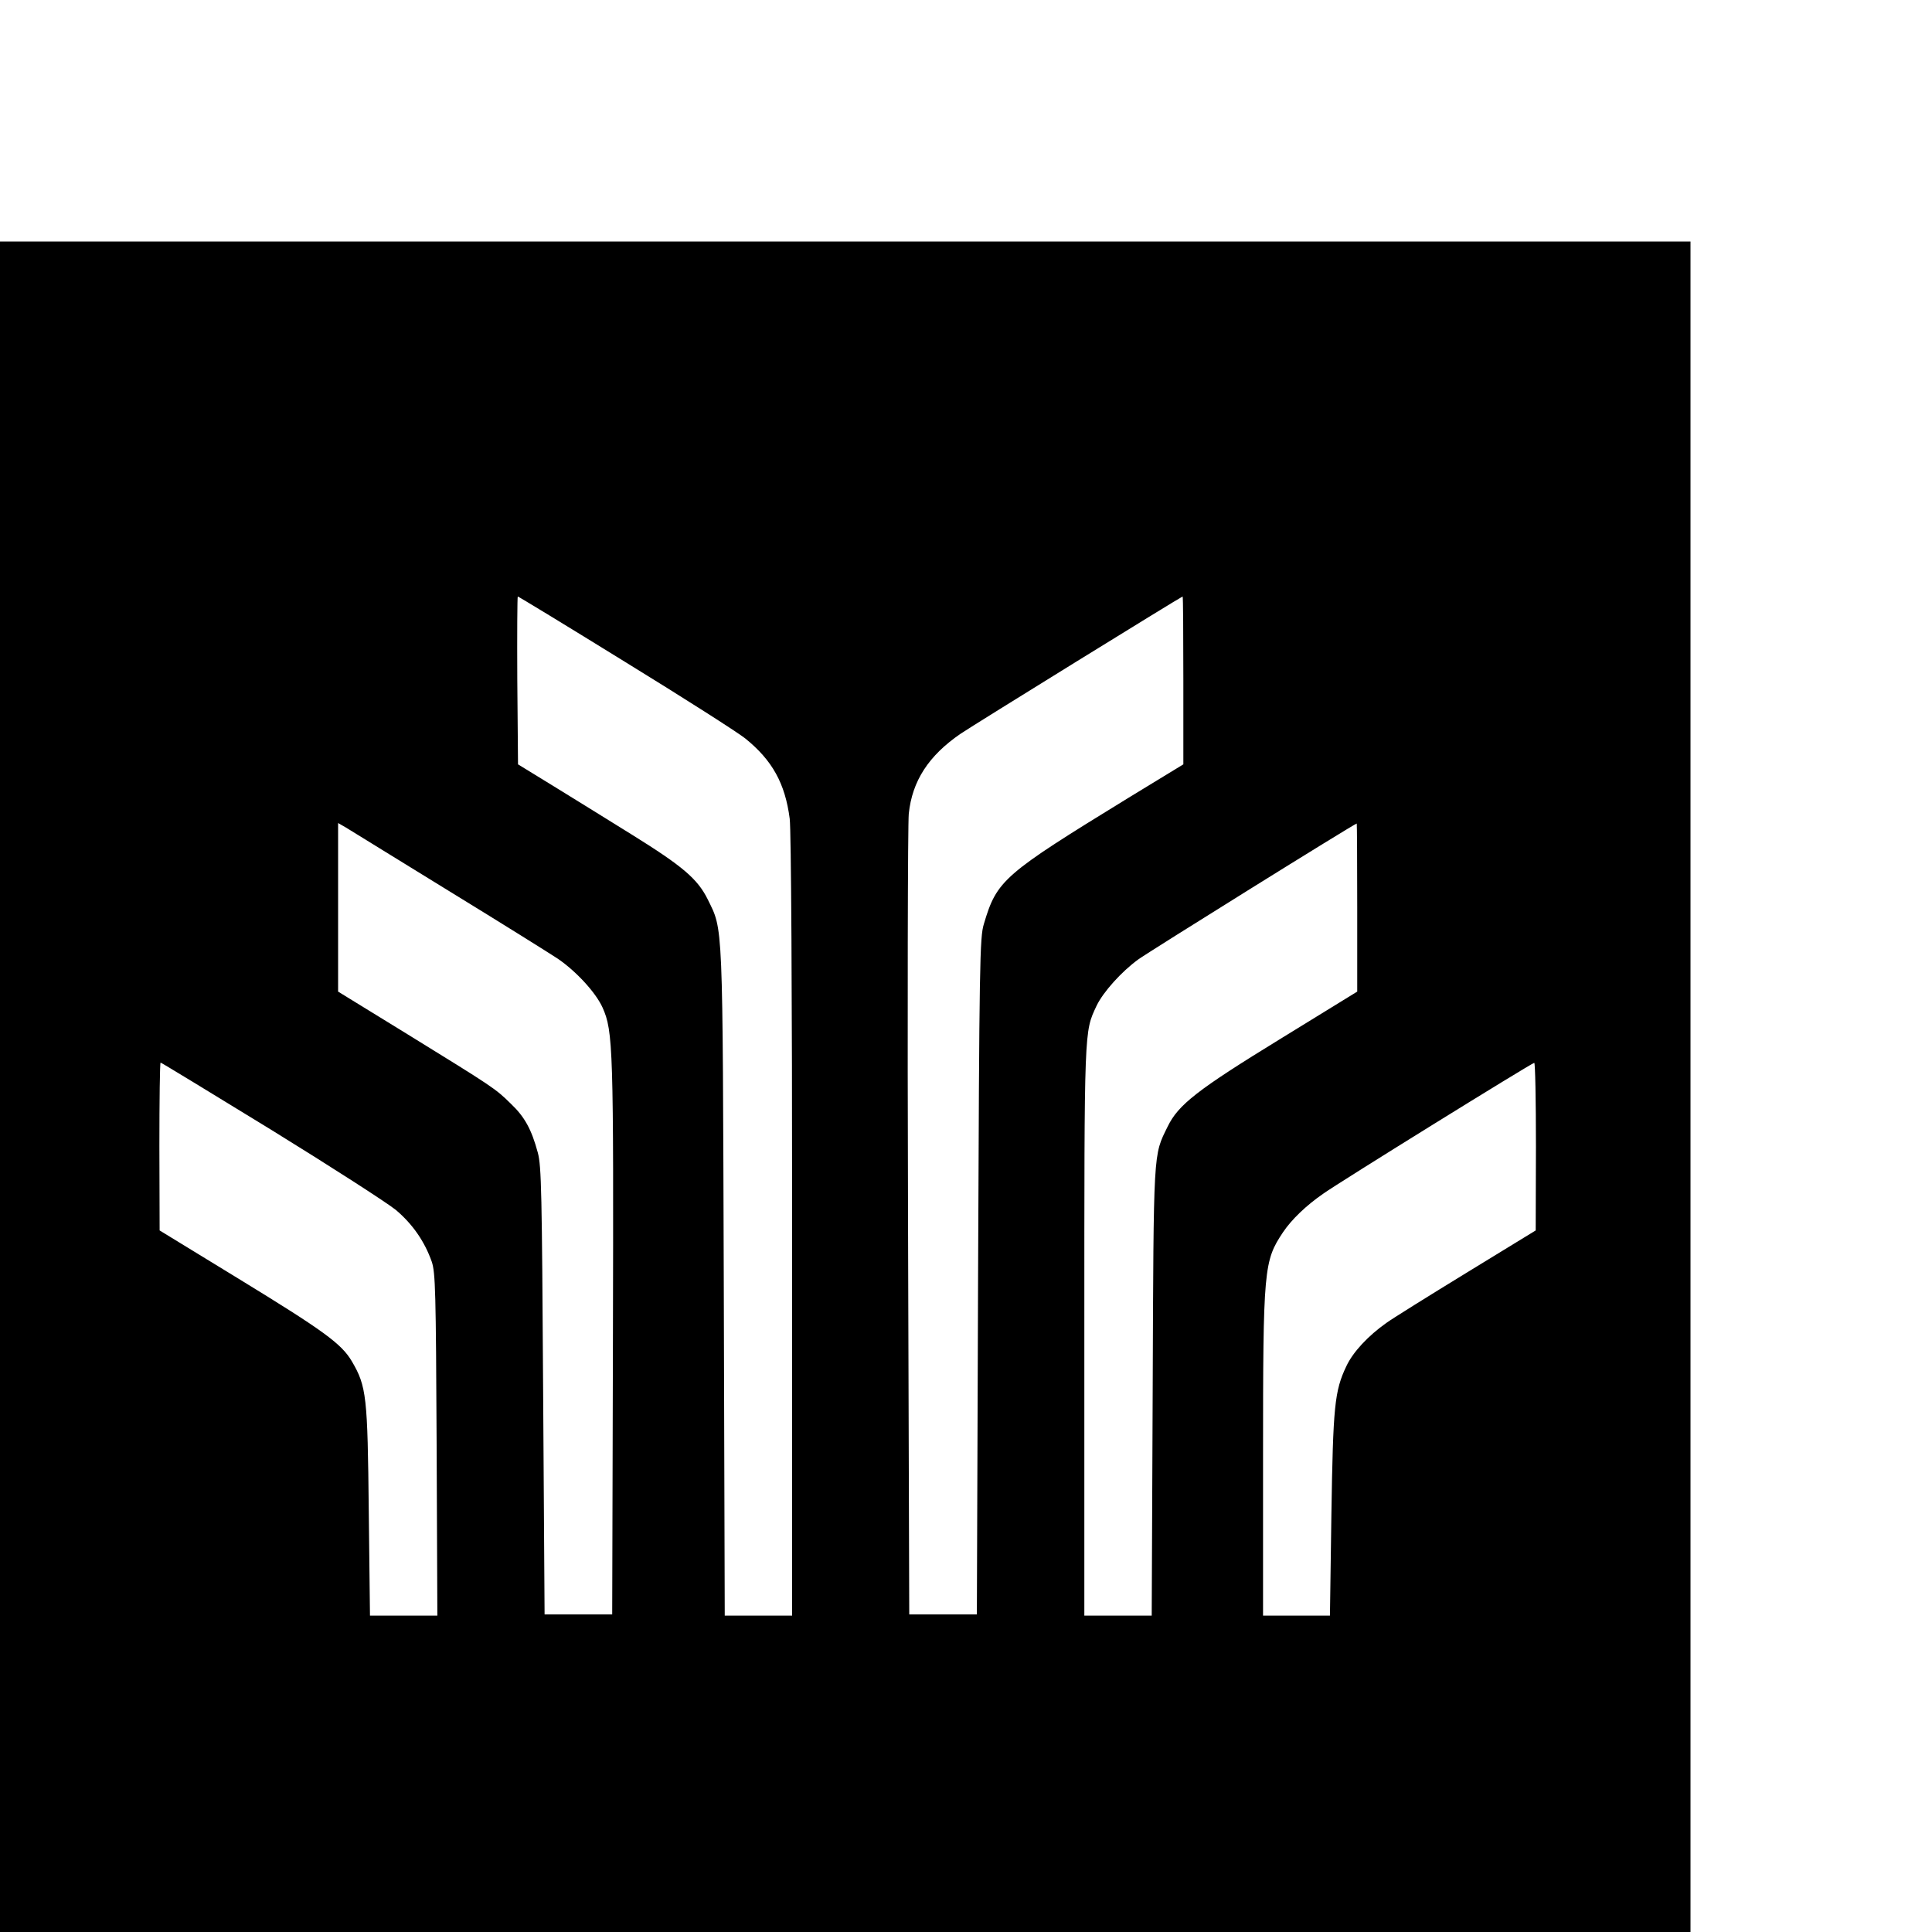 <?xml version="1.0" standalone="no"?>
<!DOCTYPE svg PUBLIC "-//W3C//DTD SVG 20010904//EN"
 "http://www.w3.org/TR/2001/REC-SVG-20010904/DTD/svg10.dtd">
<svg version="1.0" xmlns="http://www.w3.org/2000/svg"
 width="16pt" height="16pt" viewBox="0 0 16 16"
 preserveAspectRatio="xMidYMid meet">
<g transform="translate(0,16) scale(0.002,-0.002)"
fill="#000000" stroke="none">
<path d="M0 3500 l0 -3500 3500 0 3500 0 0 3500 0 3500 -3500 0 -3500 0 0
-3500z m2587 1760 c241 -148 465 -291 498 -317 113 -91 166 -187 185 -333 6
-45 10 -721 10 -1687 l0 -1613 -139 0 -140 0 -4 1378 c-5 1519 -2 1456 -67
1589 -42 84 -103 136 -312 266 -95 59 -240 149 -323 200 l-150 92 -3 348 c-1
191 0 347 2 347 3 0 202 -121 443 -270z m2313 -77 l0 -348 -228 -139 c-518
-318 -544 -340 -598 -522 -17 -55 -19 -153 -24 -1459 l-5 -1400 -140 0 -140 0
-5 1620 c-3 891 -1 1654 3 1695 14 136 82 241 215 332 45 31 914 568 919 568
2 0 3 -156 3 -347z m-3040 -873 c217 -133 420 -260 450 -280 76 -52 157 -140
185 -202 44 -98 46 -169 43 -1378 l-3 -1135 -140 0 -140 0 -6 925 c-5 822 -7
932 -22 987 -26 96 -54 148 -112 203 -64 63 -72 68 -427 287 l-288 177 0 349
0 349 33 -19 c17 -11 210 -129 427 -263z m3760 -68 l0 -348 -317 -195 c-344
-211 -424 -273 -468 -364 -60 -122 -58 -87 -62 -1097 l-4 -928 -140 0 -139 0
0 1178 c0 1266 -1 1237 51 1348 27 56 102 140 172 191 41 30 895 562 905 563
1 0 2 -157 2 -348z m-4499 -919 c248 -153 481 -303 518 -333 70 -59 120 -132
149 -215 15 -45 17 -123 20 -757 l3 -708 -140 0 -139 0 -5 433 c-5 475 -9 516
-70 620 -43 73 -116 126 -469 342 l-327 200 -1 348 c0 191 2 347 5 347 3 0
208 -125 456 -277z m5239 -70 l-1 -348 -286 -175 c-157 -96 -306 -189 -331
-207 -77 -54 -140 -122 -167 -180 -49 -103 -55 -165 -62 -615 l-6 -418 -138 0
-139 0 0 658 c0 781 3 810 83 930 35 52 95 110 166 159 64 46 863 541 874 542
4 1 7 -155 7 -346z"/>
</g>
</svg>
